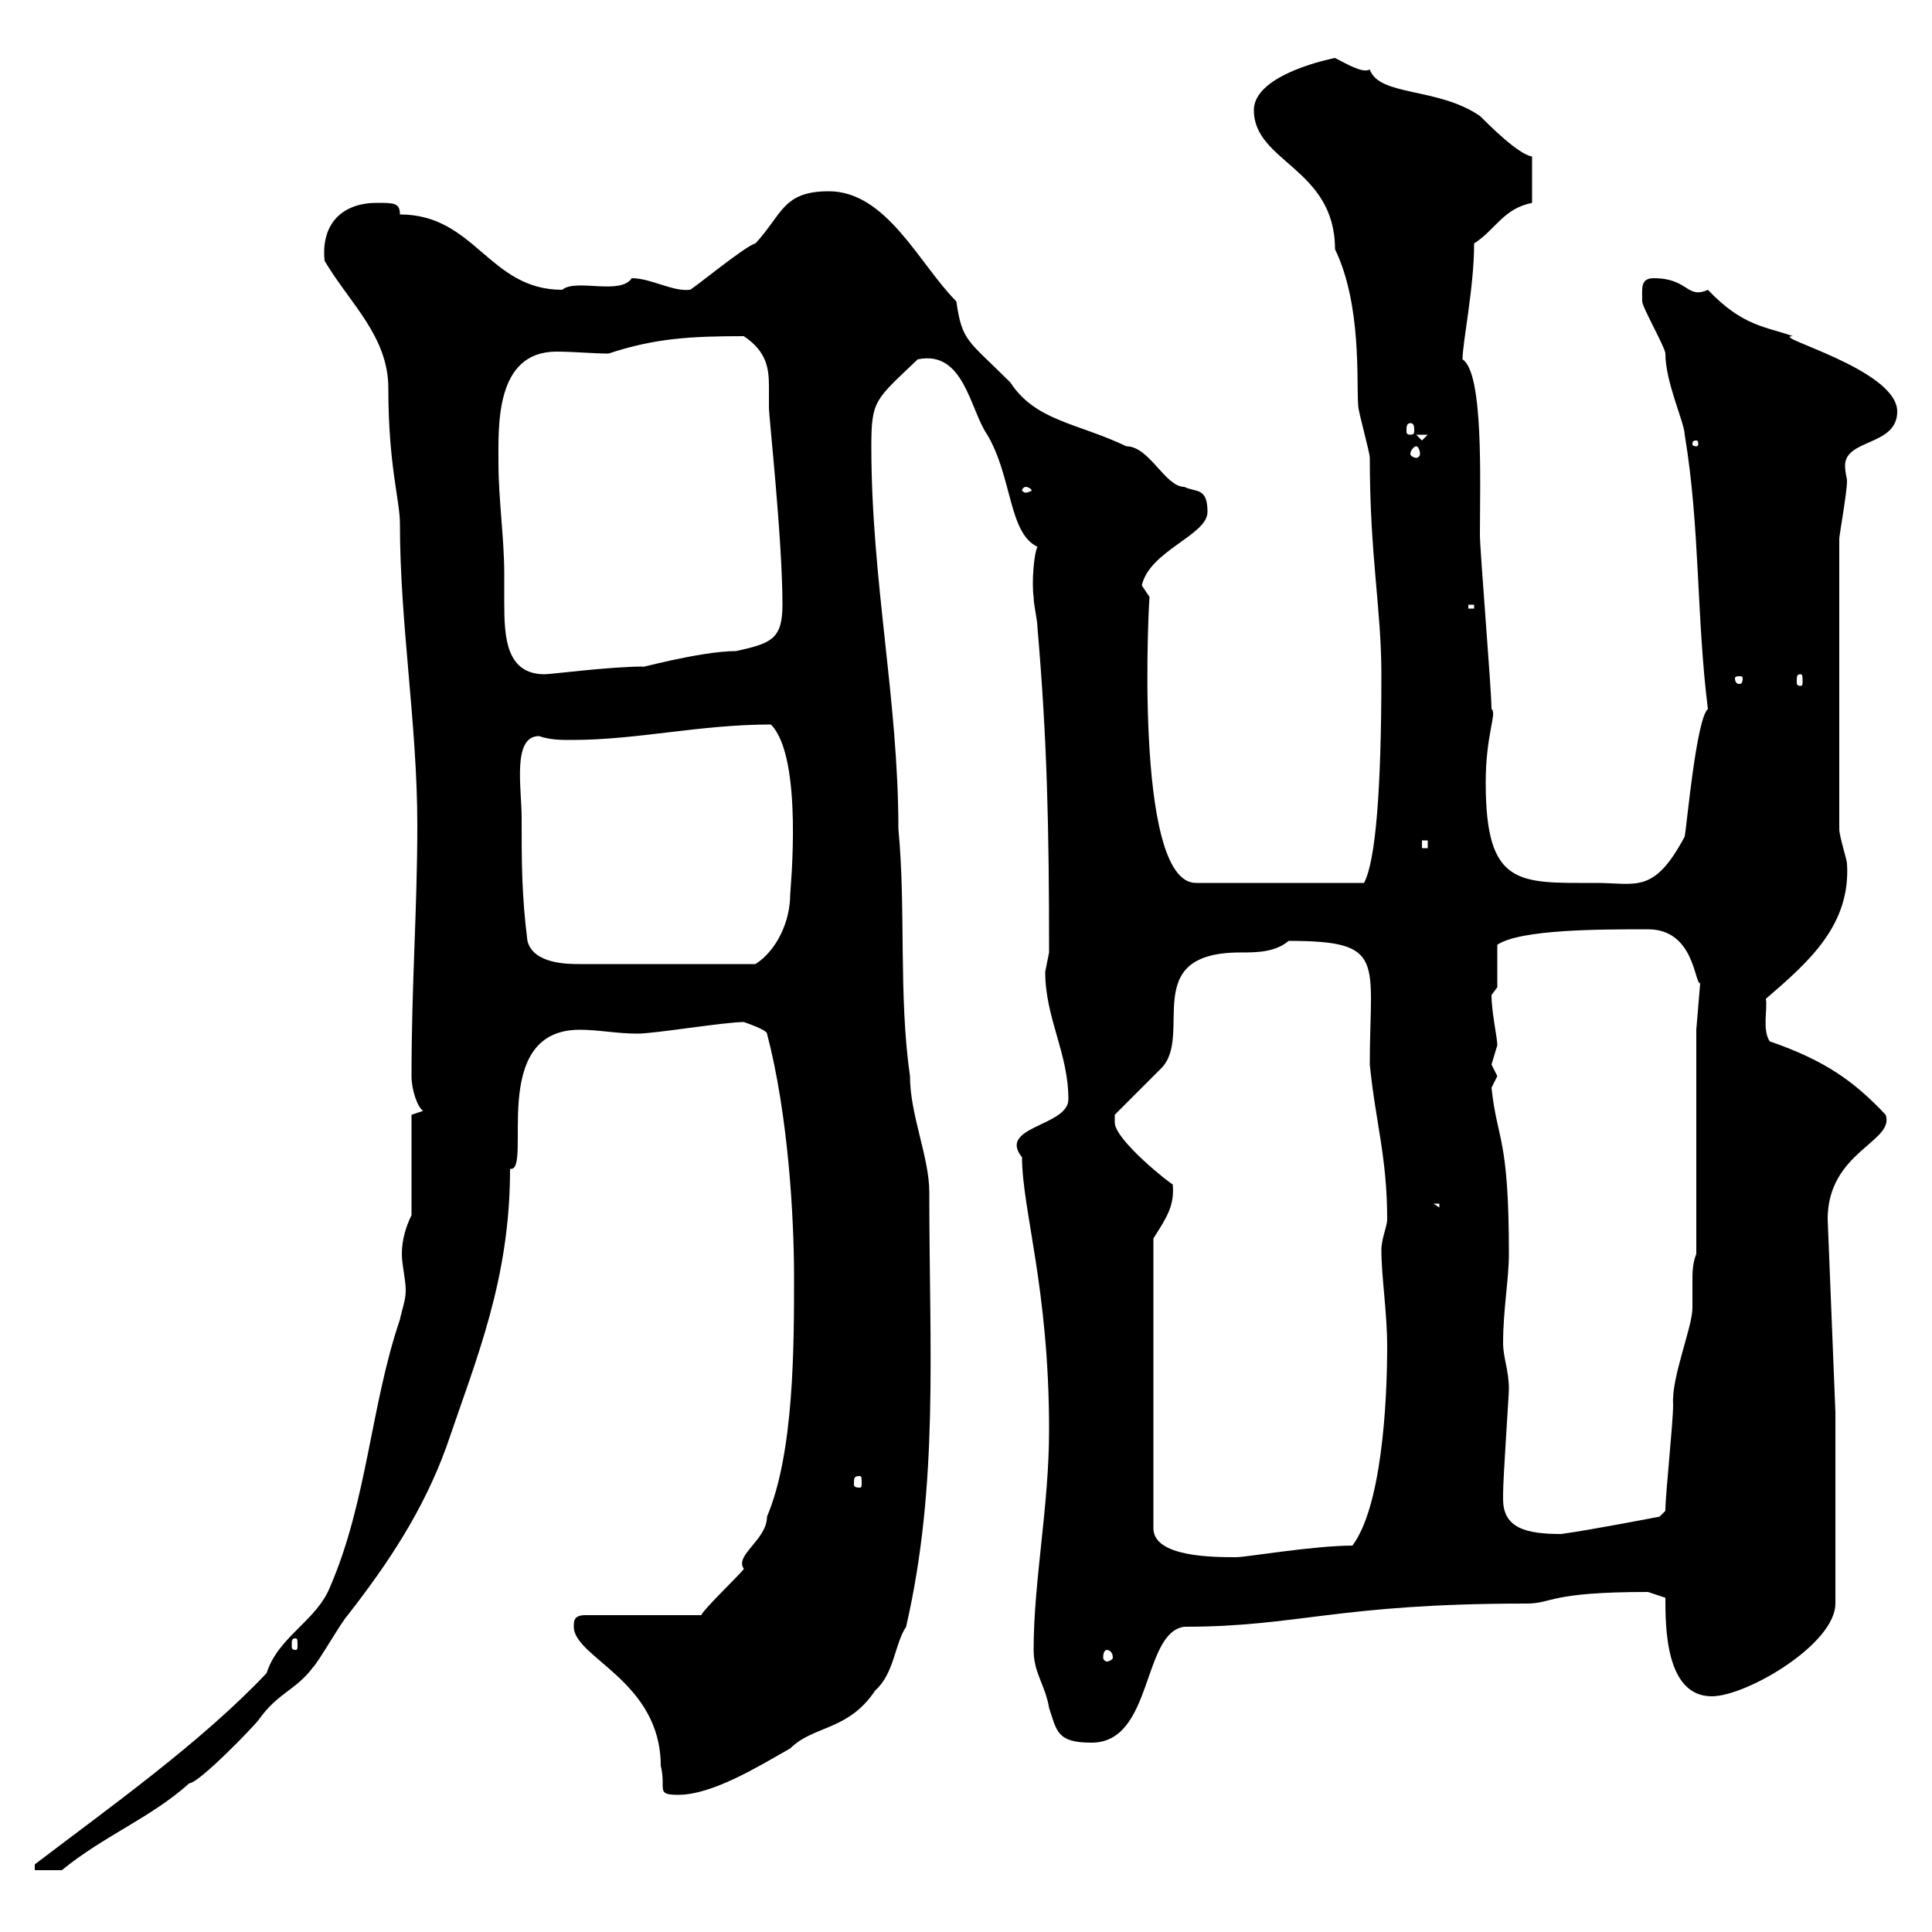 <svg xmlns="http://www.w3.org/2000/svg" xmlns:xlink="http://www.w3.org/1999/xlink" width="300" height="300"><path d="M41.40 259.80C31.20 270.60 16.80 280.80 5.40 289.50L5.40 290.40L9.60 290.40C16.20 285 23.40 282.30 29.40 276.90C30.90 276.90 39.60 267.90 40.20 267C43.20 262.80 45.90 262.50 48.60 258.90C49.50 258 53.10 251.70 54 250.80C60.30 242.70 65.70 234.60 69.30 224.70C74.10 210.60 79.20 198.60 79.20 181.50C82.80 182.10 75.60 159.90 90 159.90C93 159.90 95.70 160.50 99 160.50C101.70 160.50 112.50 158.70 115.50 158.70C115.50 158.70 119.10 159.90 119.10 160.50C122.40 173.10 123.30 189 123.30 198.30C123.30 209.10 123.30 225.60 119.10 235.50C119.10 239.10 114 241.50 115.50 243.60C115.50 243.90 109.20 249.90 108.90 250.80L90.90 250.80C89.10 250.80 89.10 251.70 89.10 252.60C89.10 257.40 102.60 261 102.60 274.20C103.50 277.80 101.70 278.70 105.30 278.70C110.70 278.70 117.90 274.20 122.70 271.50C126.30 267.90 131.70 268.80 135.90 262.50C138.90 259.80 138.90 255.30 140.70 252.60C145.80 230.40 144.30 209.70 144.30 185.10C144.30 179.70 141.30 173.10 141.30 167.10C139.50 154.50 140.70 141.30 139.50 128.70C139.50 108.60 135.30 90.30 135.30 69.30C135.30 62.10 135.90 62.10 142.50 55.80C149.70 54.30 150.60 63.60 153.30 67.50C157.20 74.10 156.60 82.80 161.10 84.90C160.50 86.10 160.20 90.60 160.50 92.70C160.50 93.90 161.10 96.30 161.10 97.50C162.60 114.90 162.90 128.40 162.90 147.90C162.90 147.90 162.30 150.90 162.30 150.90C162.30 158.10 165.90 163.50 165.90 170.70C165.90 174.90 154.80 174.90 158.70 179.70C158.70 187.80 162.90 200.10 162.90 222C162.90 234 160.50 245.40 160.50 256.20C160.50 259.80 162.30 261.60 162.90 265.20C164.10 268.80 164.10 270.60 169.50 270.60C179.10 270.60 177.30 253.50 183.90 252.60C201.60 252.60 207.60 249 237 249C241.20 249 240.30 247.20 255.90 247.20L258.60 248.10C258.60 252.60 258.60 263.40 265.80 263.40C271.20 263.40 285 255.30 285 249L285 219.30L283.80 189.30C283.80 178.80 294.30 177.30 292.80 173.10C288 168 283.50 164.70 274.80 161.70C273.60 159.90 274.50 156.60 274.20 155.10C280.80 149.40 287.40 143.70 286.80 134.10C286.80 133.50 285.60 129.90 285.60 128.70L285.60 83.70C285.60 83.10 286.80 76.50 286.80 74.70C286.80 74.10 286.50 73.50 286.50 72.30C286.50 68.10 294.60 69.30 294.60 63.90C294.60 57.30 274.50 52.20 278.40 52.20C274.20 50.70 270.60 50.70 265.20 45C261.90 46.50 262.20 43.20 256.80 43.20C254.70 43.20 255 44.70 255 46.80C255 47.70 258.60 54 258.60 54.90C258.60 59.40 261.60 65.70 261.60 67.50C264 81.90 263.40 95.70 265.20 110.10C263.40 111.60 261.90 128.40 261.60 129.90C256.80 138.90 254.10 137.10 247.80 137.10C235.80 137.10 230.70 137.70 230.70 121.50C230.70 114 232.50 110.70 231.60 110.10C231.60 107.10 229.80 85.50 229.80 83.10C229.80 74.70 230.40 57.90 227.10 55.80C227.10 53.10 228.90 44.70 228.90 37.80C232.20 35.70 233.40 32.40 237.90 31.50L237.90 24.30C235.80 24 231.30 19.50 229.80 18C223.20 13.50 214.20 15 212.70 10.80C211.50 11.40 209.10 9.90 207.30 9C207.30 9 194.70 11.40 194.70 17.10C194.70 25.20 207.30 26.10 207.30 38.70C211.50 47.40 210.60 59.40 210.90 63C210.90 63.90 212.70 70.20 212.70 71.10C212.70 86.40 214.50 94.50 214.50 104.70C214.50 122.70 213.60 133.80 211.80 137.10L185.70 137.10C175.80 137.10 178.50 91.50 178.50 92.70C178.50 92.70 177.30 90.90 177.30 90.90C178.50 85.50 187.50 83.10 187.50 79.50C187.50 75.60 185.70 76.50 183.90 75.60C180.90 75.60 178.50 69.30 174.90 69.30C167.40 65.70 160.80 65.40 156.90 59.40C150.30 52.80 149.40 53.10 148.50 46.80C142.80 41.10 137.70 29.70 128.70 29.70C121.50 29.70 121.50 33.30 117.30 37.80C115.80 38.10 107.10 45.30 107.10 45C104.40 45.30 101.10 43.20 98.10 43.20C96.30 45.90 89.40 43.20 87.30 45C75.90 45 73.80 33.30 62.10 33.30C62.10 31.50 61.20 31.50 58.50 31.50C53.40 31.50 49.80 34.50 50.40 40.50C54.30 47.10 60.30 52.20 60.30 60.30C60.30 72.30 62.10 77.70 62.10 81.30C62.10 96.90 64.80 112.50 64.80 128.10C64.80 141.30 63.90 152.70 63.90 167.10C63.90 169.20 64.80 171.90 65.70 172.50L63.90 173.10L63.90 188.70C63 190.50 62.40 192.60 62.40 194.70C62.40 196.50 63 198.60 63 200.40C63 201.90 62.40 203.40 62.10 204.90C57.60 218.10 57 233.10 51.30 246.30C49.20 251.70 43.20 254.10 41.40 259.80ZM171.90 256.20C172.20 256.20 172.80 256.50 172.80 257.40C172.80 257.70 172.20 258 171.90 258C171.60 258 171.30 257.70 171.30 257.40C171.30 256.50 171.60 256.20 171.90 256.20ZM45.90 254.40C46.20 254.40 46.20 254.70 46.20 255.60C46.20 255.90 46.20 256.20 45.90 256.20C45.30 256.20 45.30 255.90 45.30 255.60C45.30 254.70 45.30 254.40 45.90 254.40ZM179.10 192.30C181.20 189 182.40 187.20 182.10 183.90C181.80 183.90 173.10 177 173.10 174.30C173.10 174.30 173.10 173.10 173.10 173.10L180.30 165.90C185.40 160.80 176.70 147.90 192.60 147.90C195 147.90 198 147.90 200.10 146.10C215.40 146.10 212.70 149.10 212.70 165.30C213.60 174.30 215.40 179.70 215.40 189.30C215.40 190.50 214.50 192.30 214.50 194.10C214.50 198.30 215.40 203.70 215.40 209.10C215.40 218.10 214.50 234 210 240C204 240 193.50 241.80 192 241.80C188.40 241.80 179.10 241.80 179.10 237.30ZM233.40 232.80C233.40 231.90 233.40 231.90 233.40 231.90C233.40 229.50 234.30 216.60 234.30 215.70C234.30 212.70 233.40 210.90 233.40 208.50C233.40 203.40 234.30 198.60 234.30 194.70C234.30 176.40 232.50 177.30 231.60 168.90C231.60 168.90 232.50 167.10 232.50 167.10C232.50 167.10 231.60 165.30 231.60 165.30C231.60 165.30 232.50 162.30 232.50 162.30C232.50 161.10 231.60 157.20 231.60 154.50C231.60 154.50 232.50 153.30 232.50 153.30L232.50 146.70C236.10 144.30 248.40 144.30 255.90 144.30C263.10 144.30 263.10 152.70 264 152.70L263.40 159.90L263.40 194.70C262.80 196.20 262.80 197.70 262.80 198.90C262.80 200.10 262.80 201.60 262.80 203.10C262.80 206.10 259.50 213.90 259.80 218.10C259.80 221.10 258.60 231.90 258.60 234.60L257.70 235.50C257.70 235.50 246.90 237.60 242.40 238.20C237 238.20 233.40 237.30 233.40 232.80ZM133.50 229.20C133.80 229.20 133.80 229.50 133.80 230.40C133.80 230.70 133.80 231 133.50 231C132.60 231 132.60 230.70 132.60 230.40C132.60 229.50 132.60 229.20 133.50 229.20ZM222.60 186.90L223.50 186.90L223.50 187.50ZM81 126.90C81 122.40 79.50 114.30 83.70 114.30C85.50 114.90 87 114.90 88.80 114.90C99 114.90 108.60 112.50 119.70 112.50C124.80 117.60 122.70 138.30 122.70 138.90C122.70 143.10 120.60 147.60 117.30 149.70L90 149.70C88.20 149.70 82.80 149.70 81.90 146.10C81 138.90 81 134.10 81 126.90ZM220.80 130.50L221.70 130.50L221.70 131.70L220.80 131.70ZM270.60 105.30C270.60 106.20 270.30 106.20 270 106.20C270 106.20 269.40 106.20 269.40 105.30C269.40 105 270 105 270 105C270.30 105 270.60 105 270.60 105.30ZM279.60 104.70C279.90 104.70 279.90 105 279.90 105.90C279.90 106.20 279.90 106.50 279.60 106.50C279 106.50 279 106.20 279 105.90C279 105 279 104.70 279.60 104.70ZM77.40 72C77.40 66.30 76.80 54.60 86.40 54.60C89.10 54.60 92.10 54.90 94.50 54.90C101.70 52.50 107.40 52.20 115.50 52.20C119.10 54.60 119.40 57.30 119.40 60C119.40 61.20 119.40 62.10 119.40 63.30C119.40 64.80 121.50 83.70 121.50 93.90C121.50 99.30 119.70 99.90 114.30 101.10C108.60 101.10 98.10 104.10 99.90 103.50C94.80 103.50 85.50 104.70 84.60 104.70C78.60 104.70 78.30 99 78.30 93.60C78.30 92.10 78.30 90.60 78.30 89.10C78.30 83.70 77.40 77.40 77.40 72ZM228 93.90L228.90 93.90L228.90 94.50L228 94.50ZM159.30 75.60C159.60 75.60 160.20 75.90 160.20 76.20C160.20 76.20 159.60 76.50 159.30 76.50C159 76.50 158.70 76.20 158.70 76.20C158.70 75.90 159 75.60 159.30 75.60ZM219.90 69.30C220.20 69.30 220.50 69.90 220.50 70.50C220.50 70.80 220.20 71.10 219.90 71.10C219.60 71.10 219 70.80 219 70.50C219 69.90 219.60 69.30 219.90 69.30ZM263.40 68.40C263.70 68.40 263.70 68.70 263.70 69C263.70 69 263.70 69.30 263.40 69.30C262.80 69.30 262.80 69 262.80 69C262.80 68.70 262.80 68.40 263.40 68.40ZM219.90 67.50L221.70 67.50L220.80 68.40ZM219 65.70C219.60 65.70 219.60 66.30 219.60 66.90C219.60 67.20 219.60 67.50 219 67.50C218.40 67.50 218.40 67.20 218.40 66.90C218.40 66.30 218.40 65.70 219 65.70Z"/></svg>